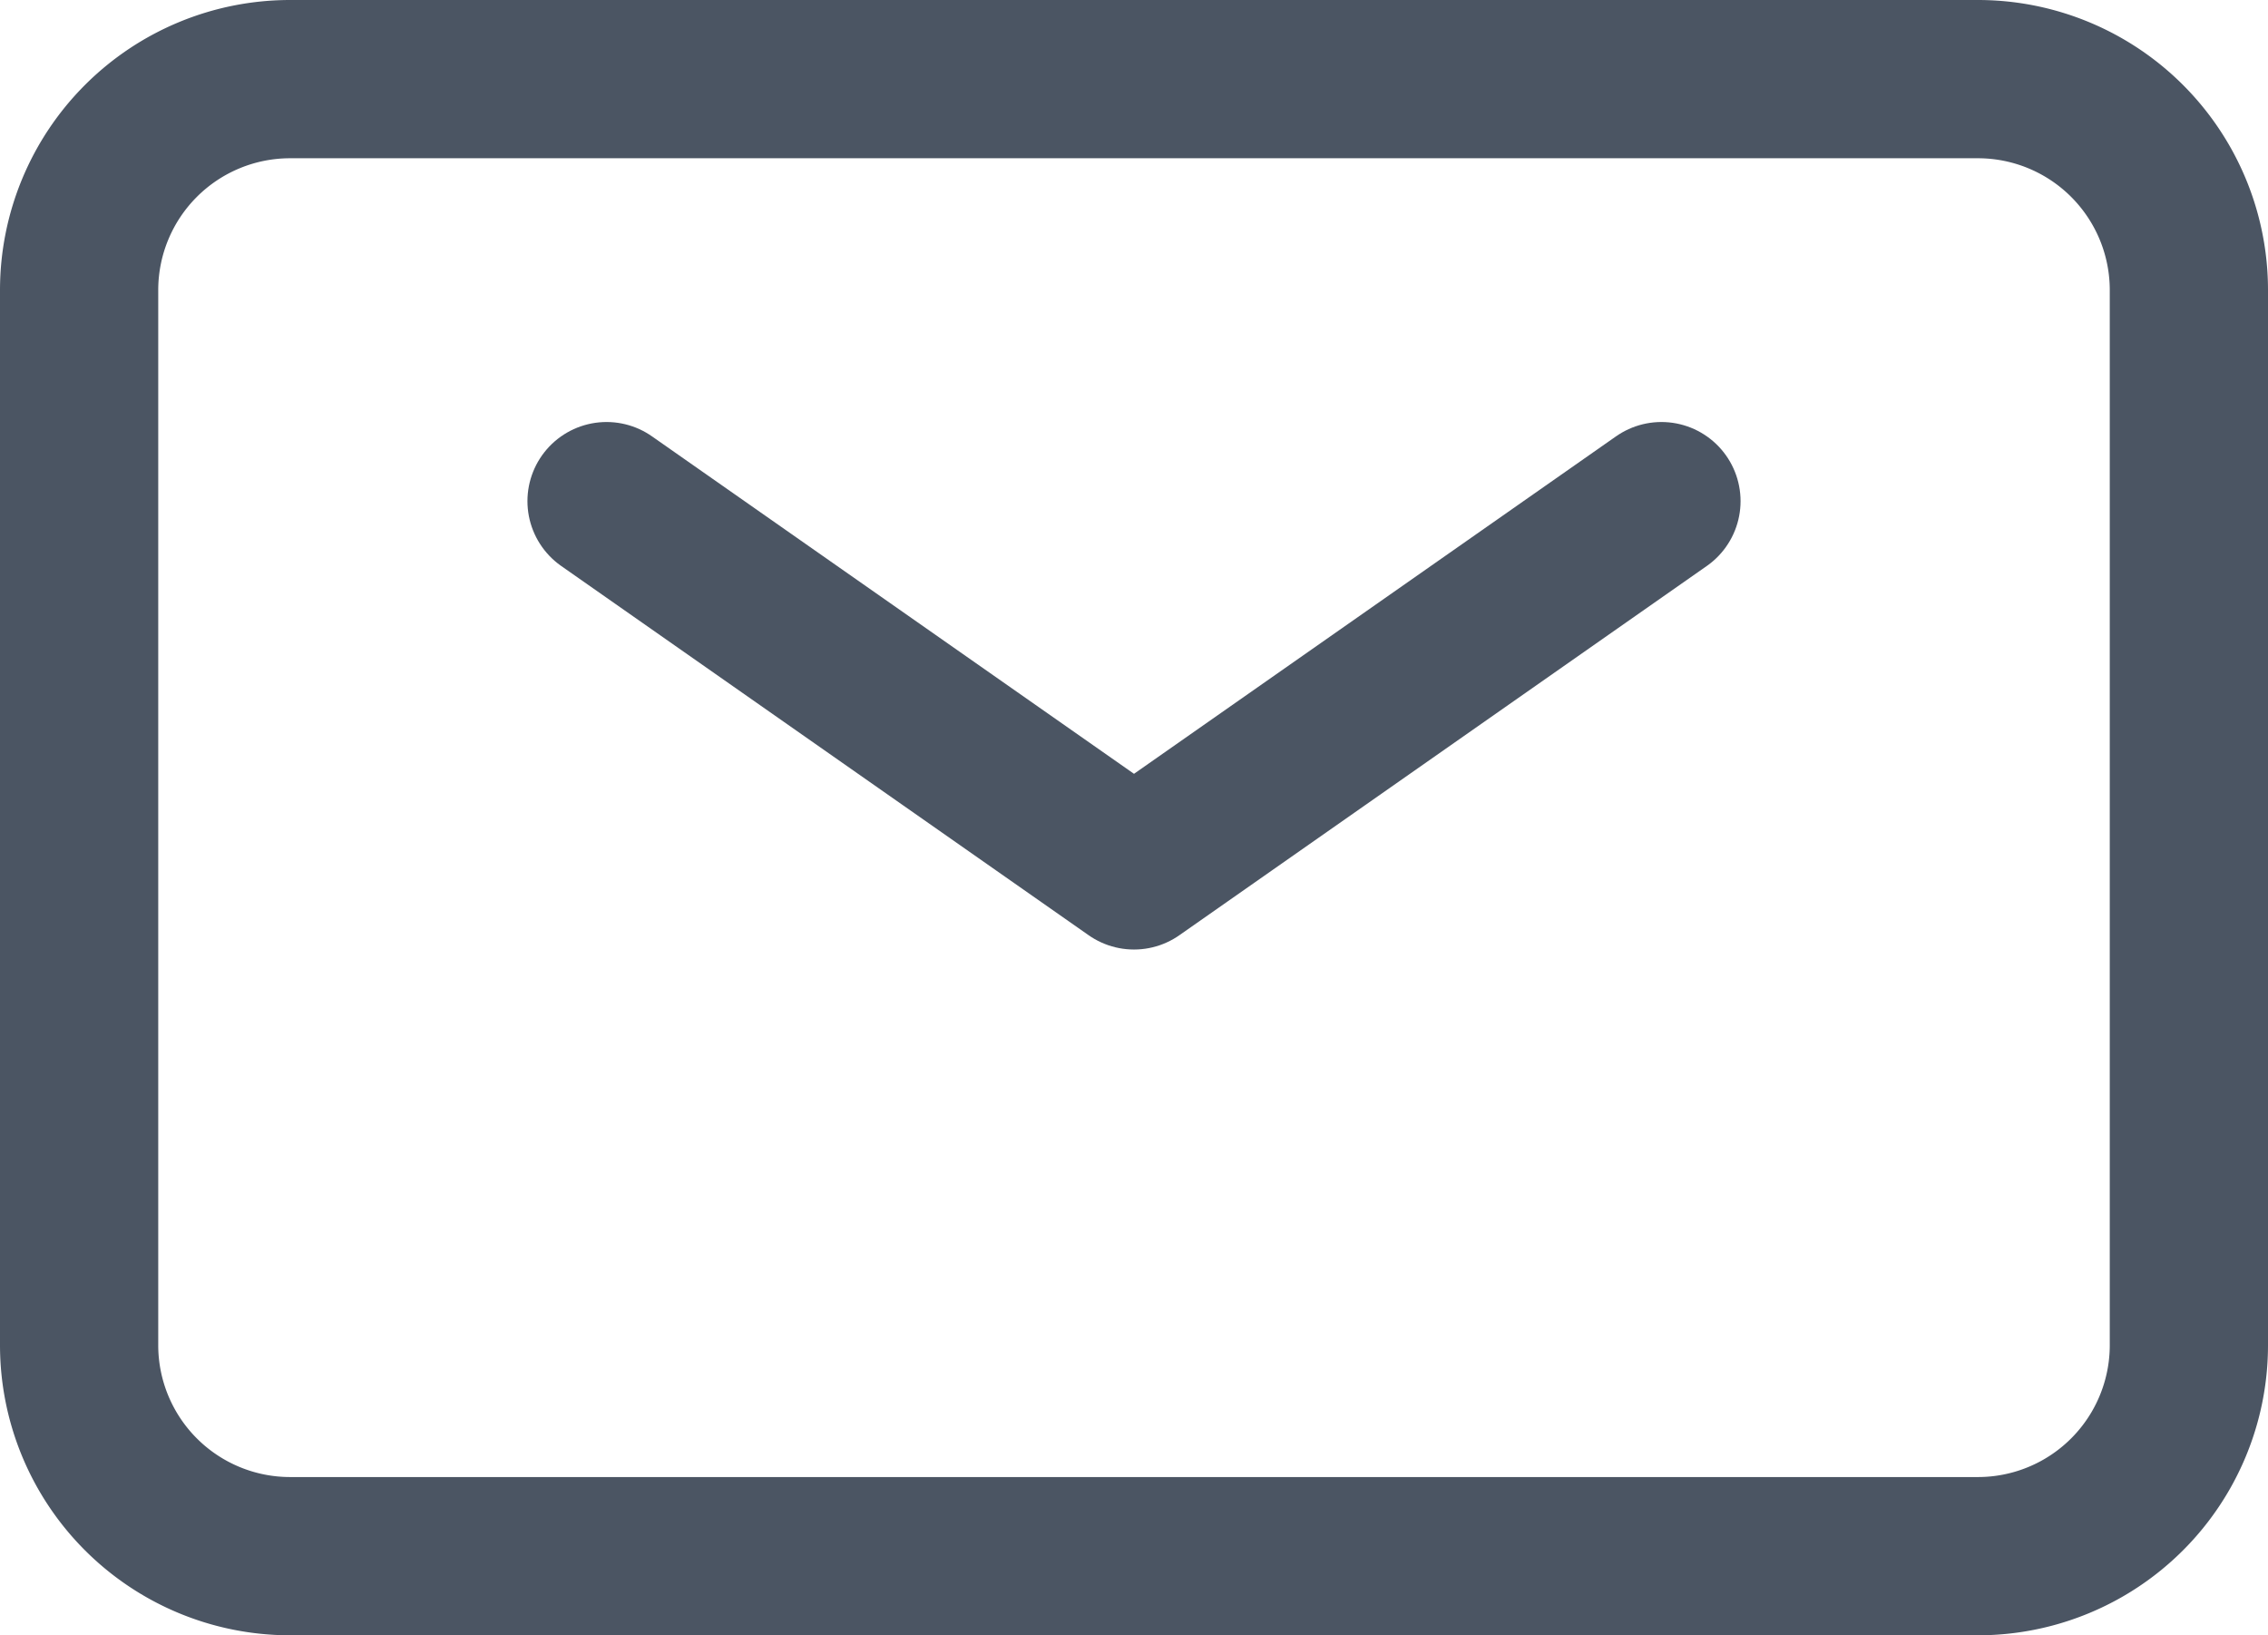 <svg xmlns="http://www.w3.org/2000/svg" width="21.5" height="15.5" viewBox="0 0 21.5 15.5">
  <g id="lett" transform="translate(-1.25 -4.25)">
    <path id="Path_5920" data-name="Path 5920" d="M7,9l5,3.5L17,9" fill="none" stroke="#4b5563" stroke-linecap="round" stroke-linejoin="round" stroke-width="1.5"/>
    <path id="Path_5921" data-name="Path 5921" d="M2,17V7A2,2,0,0,1,4,5H20a2,2,0,0,1,2,2V17a2,2,0,0,1-2,2H4A2,2,0,0,1,2,17Z" fill="none" stroke="#4b5563" stroke-width="1.5"/>
  </g>
</svg>
